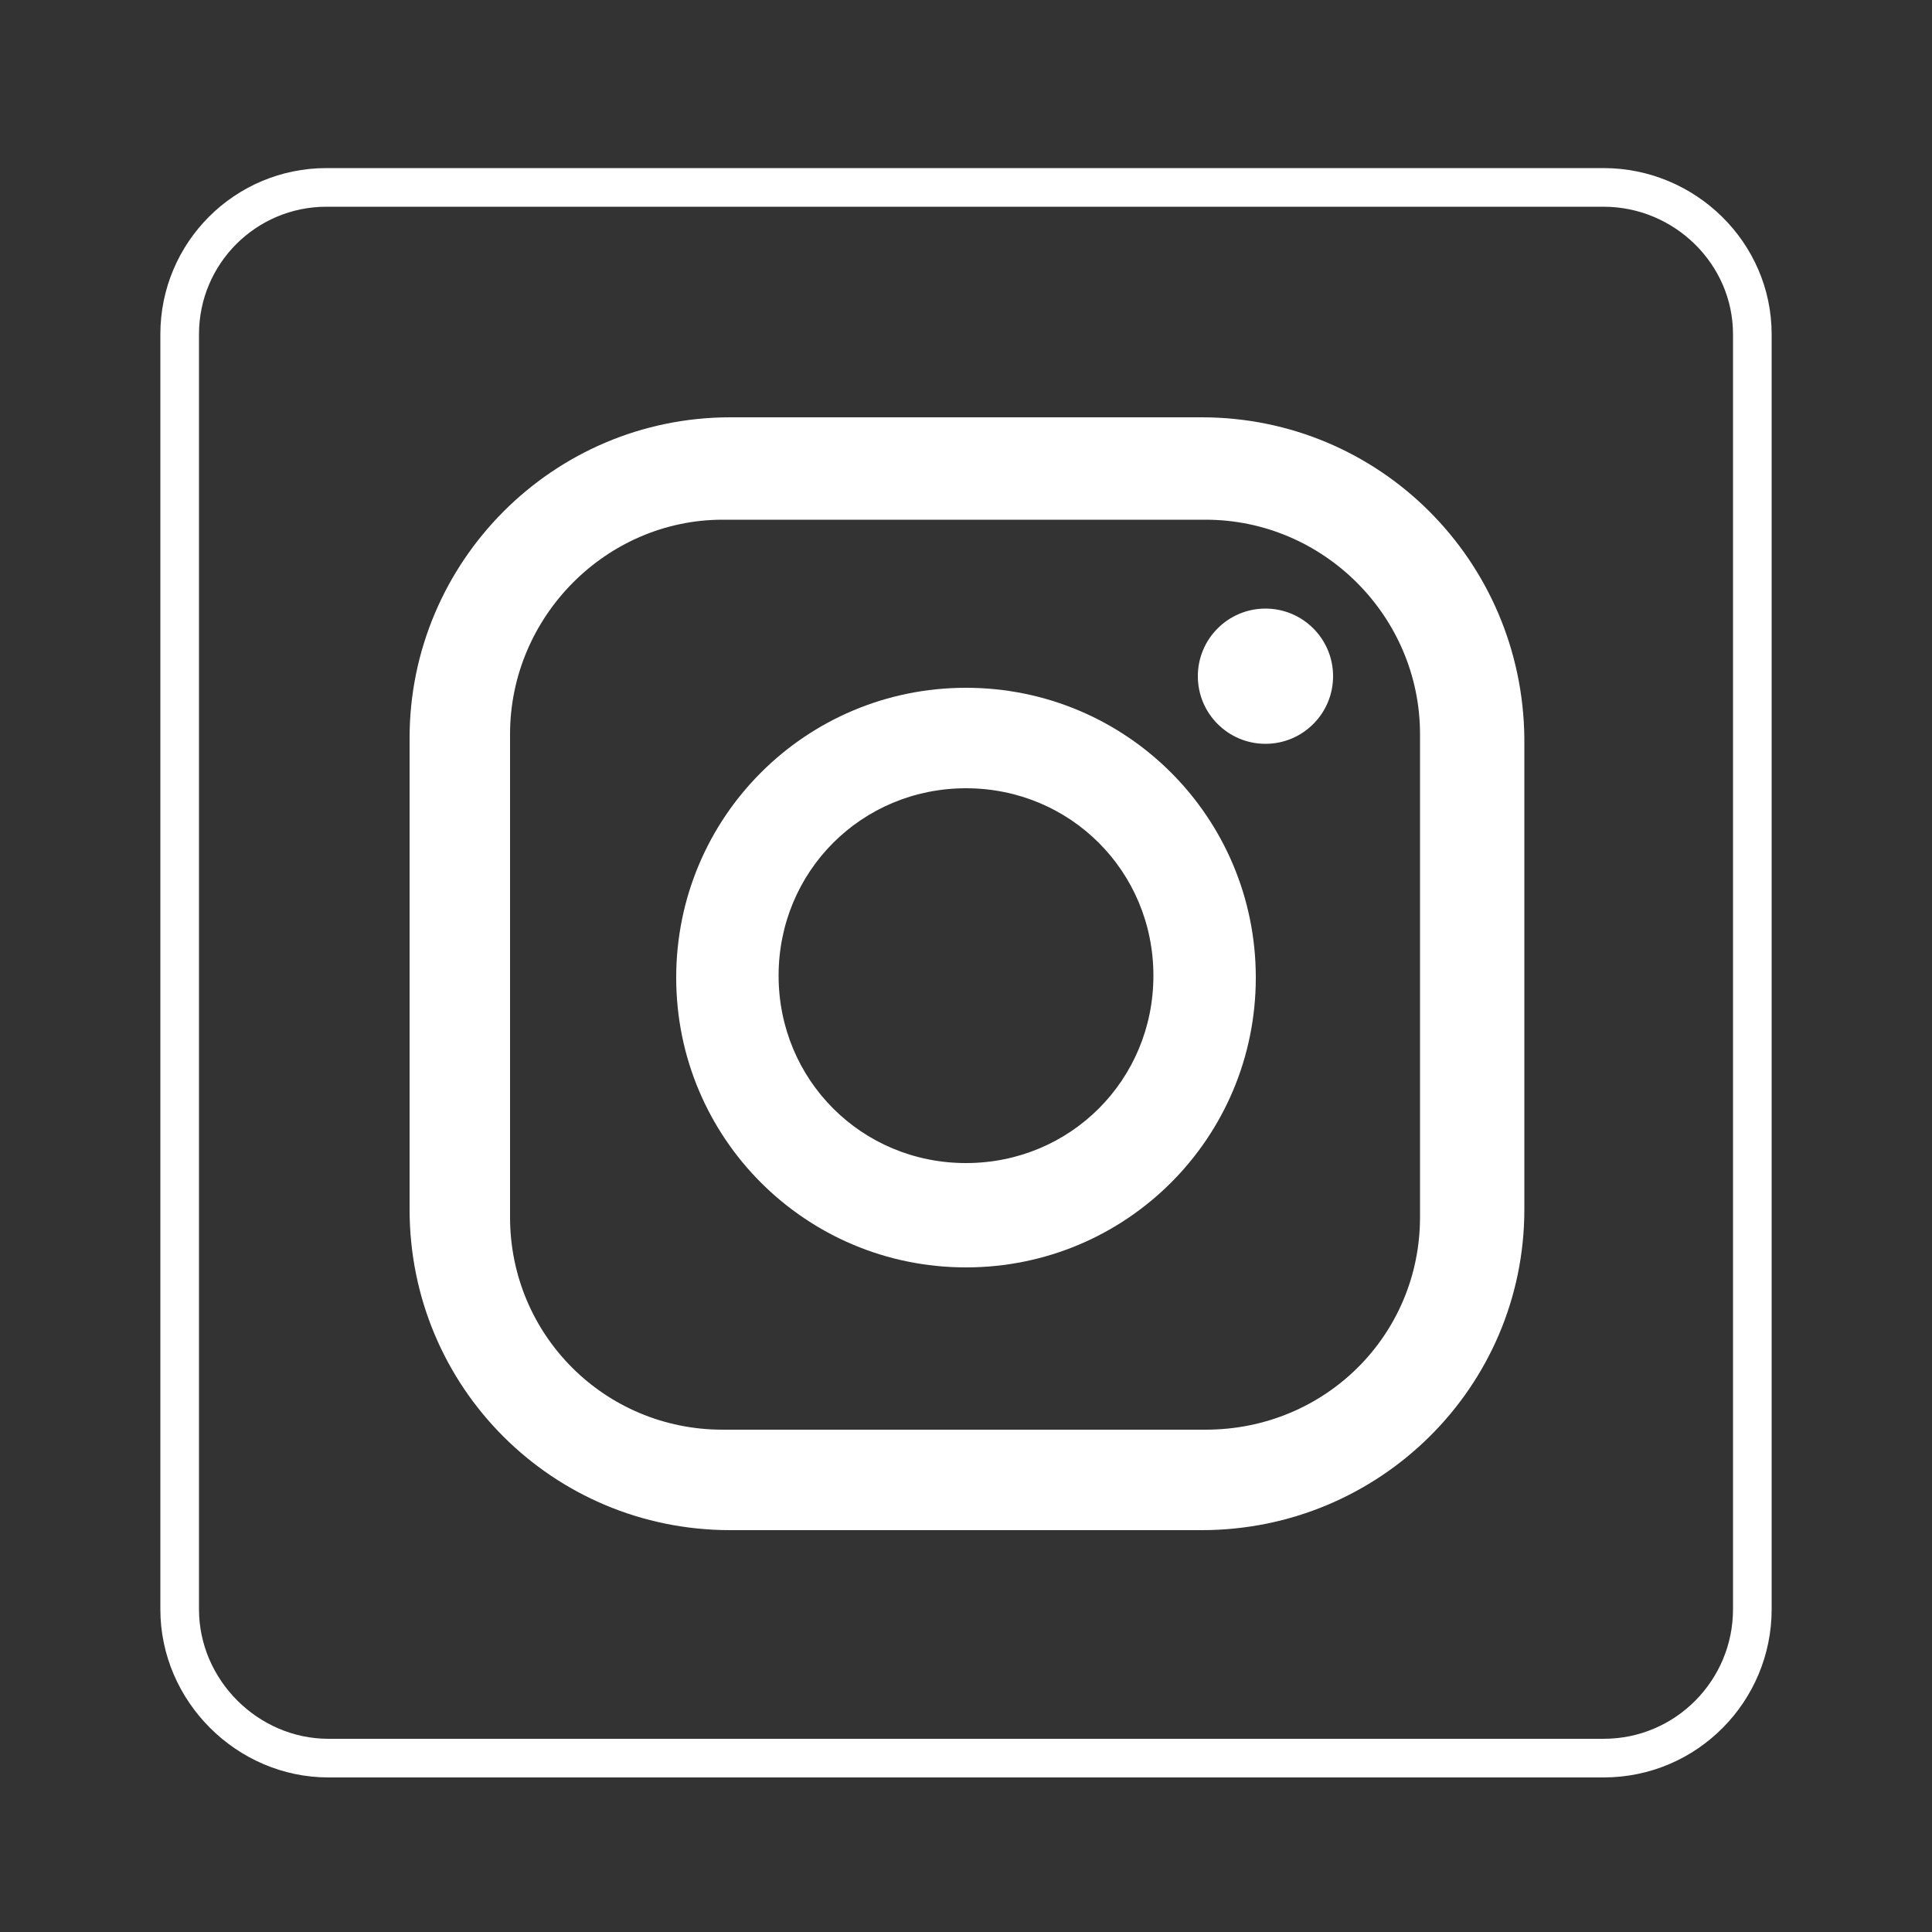 <?xml version="1.0" encoding="utf-8"?>
<!-- Generator: Adobe Illustrator 27.0.0, SVG Export Plug-In . SVG Version: 6.00 Build 0)  -->
<svg version="1.1" id="Layer_1" xmlns="http://www.w3.org/2000/svg" xmlns:xlink="http://www.w3.org/1999/xlink" x="0px" y="0px"
	 viewBox="0 0 100 100" style="enable-background:new 0 0 100 100;" xml:space="preserve">
<rect x="0" y="0" width="100" height="100" fill="#333333" stroke="none"/>
<style type="text/css">
	.st0{fill:#FFFFFF;}
	.st1{fill:none;stroke:#FFFFFF;stroke-width:2;stroke-miterlimit:10;}
</style>
<g id="XMLID_17_">
	<path id="XMLID_22_" class="st0" d="M62.2,21.6H37.8c-9.2,0-16.6,7.5-16.6,16.6v24.4c0,9.2,7.4,16.6,16.6,16.6h24.4
		c9.2,0,16.7-7.4,16.7-16.6V38.2C78.8,29,71.4,21.6,62.2,21.6z M73.5,63c0,6.1-4.9,11-11.1,11h-25c-6.1,0-11-4.9-11-11v-25
		c0-6.1,5-11.1,11-11.1h25c6.1,0,11.1,5,11.1,11.1L73.5,63L73.5,63z"/>
	<path id="XMLID_19_" class="st0" d="M50,35.6c-8.3,0-15,6.7-15,15s6.7,15,15,15s15-6.7,15-15S58.3,35.6,50,35.6z M50,60.2
		c-5.4,0-9.7-4.3-9.7-9.7s4.3-9.7,9.7-9.7s9.7,4.3,9.7,9.7S55.4,60.2,50,60.2z"/>
	<circle id="XMLID_18_" class="st0" cx="65.5" cy="35" r="3.5"/>
</g>
<g>
	<path class="st1" d="M9.3,83.3v-66c0-4.2,3.4-7.6,7.6-7.6H83c4.2,0,7.7,3.4,7.7,7.6v66c0,4.2-3.4,7.7-7.7,7.7H17
		C12.8,91,9.3,87.5,9.3,83.3z"/>
</g>
</svg>
